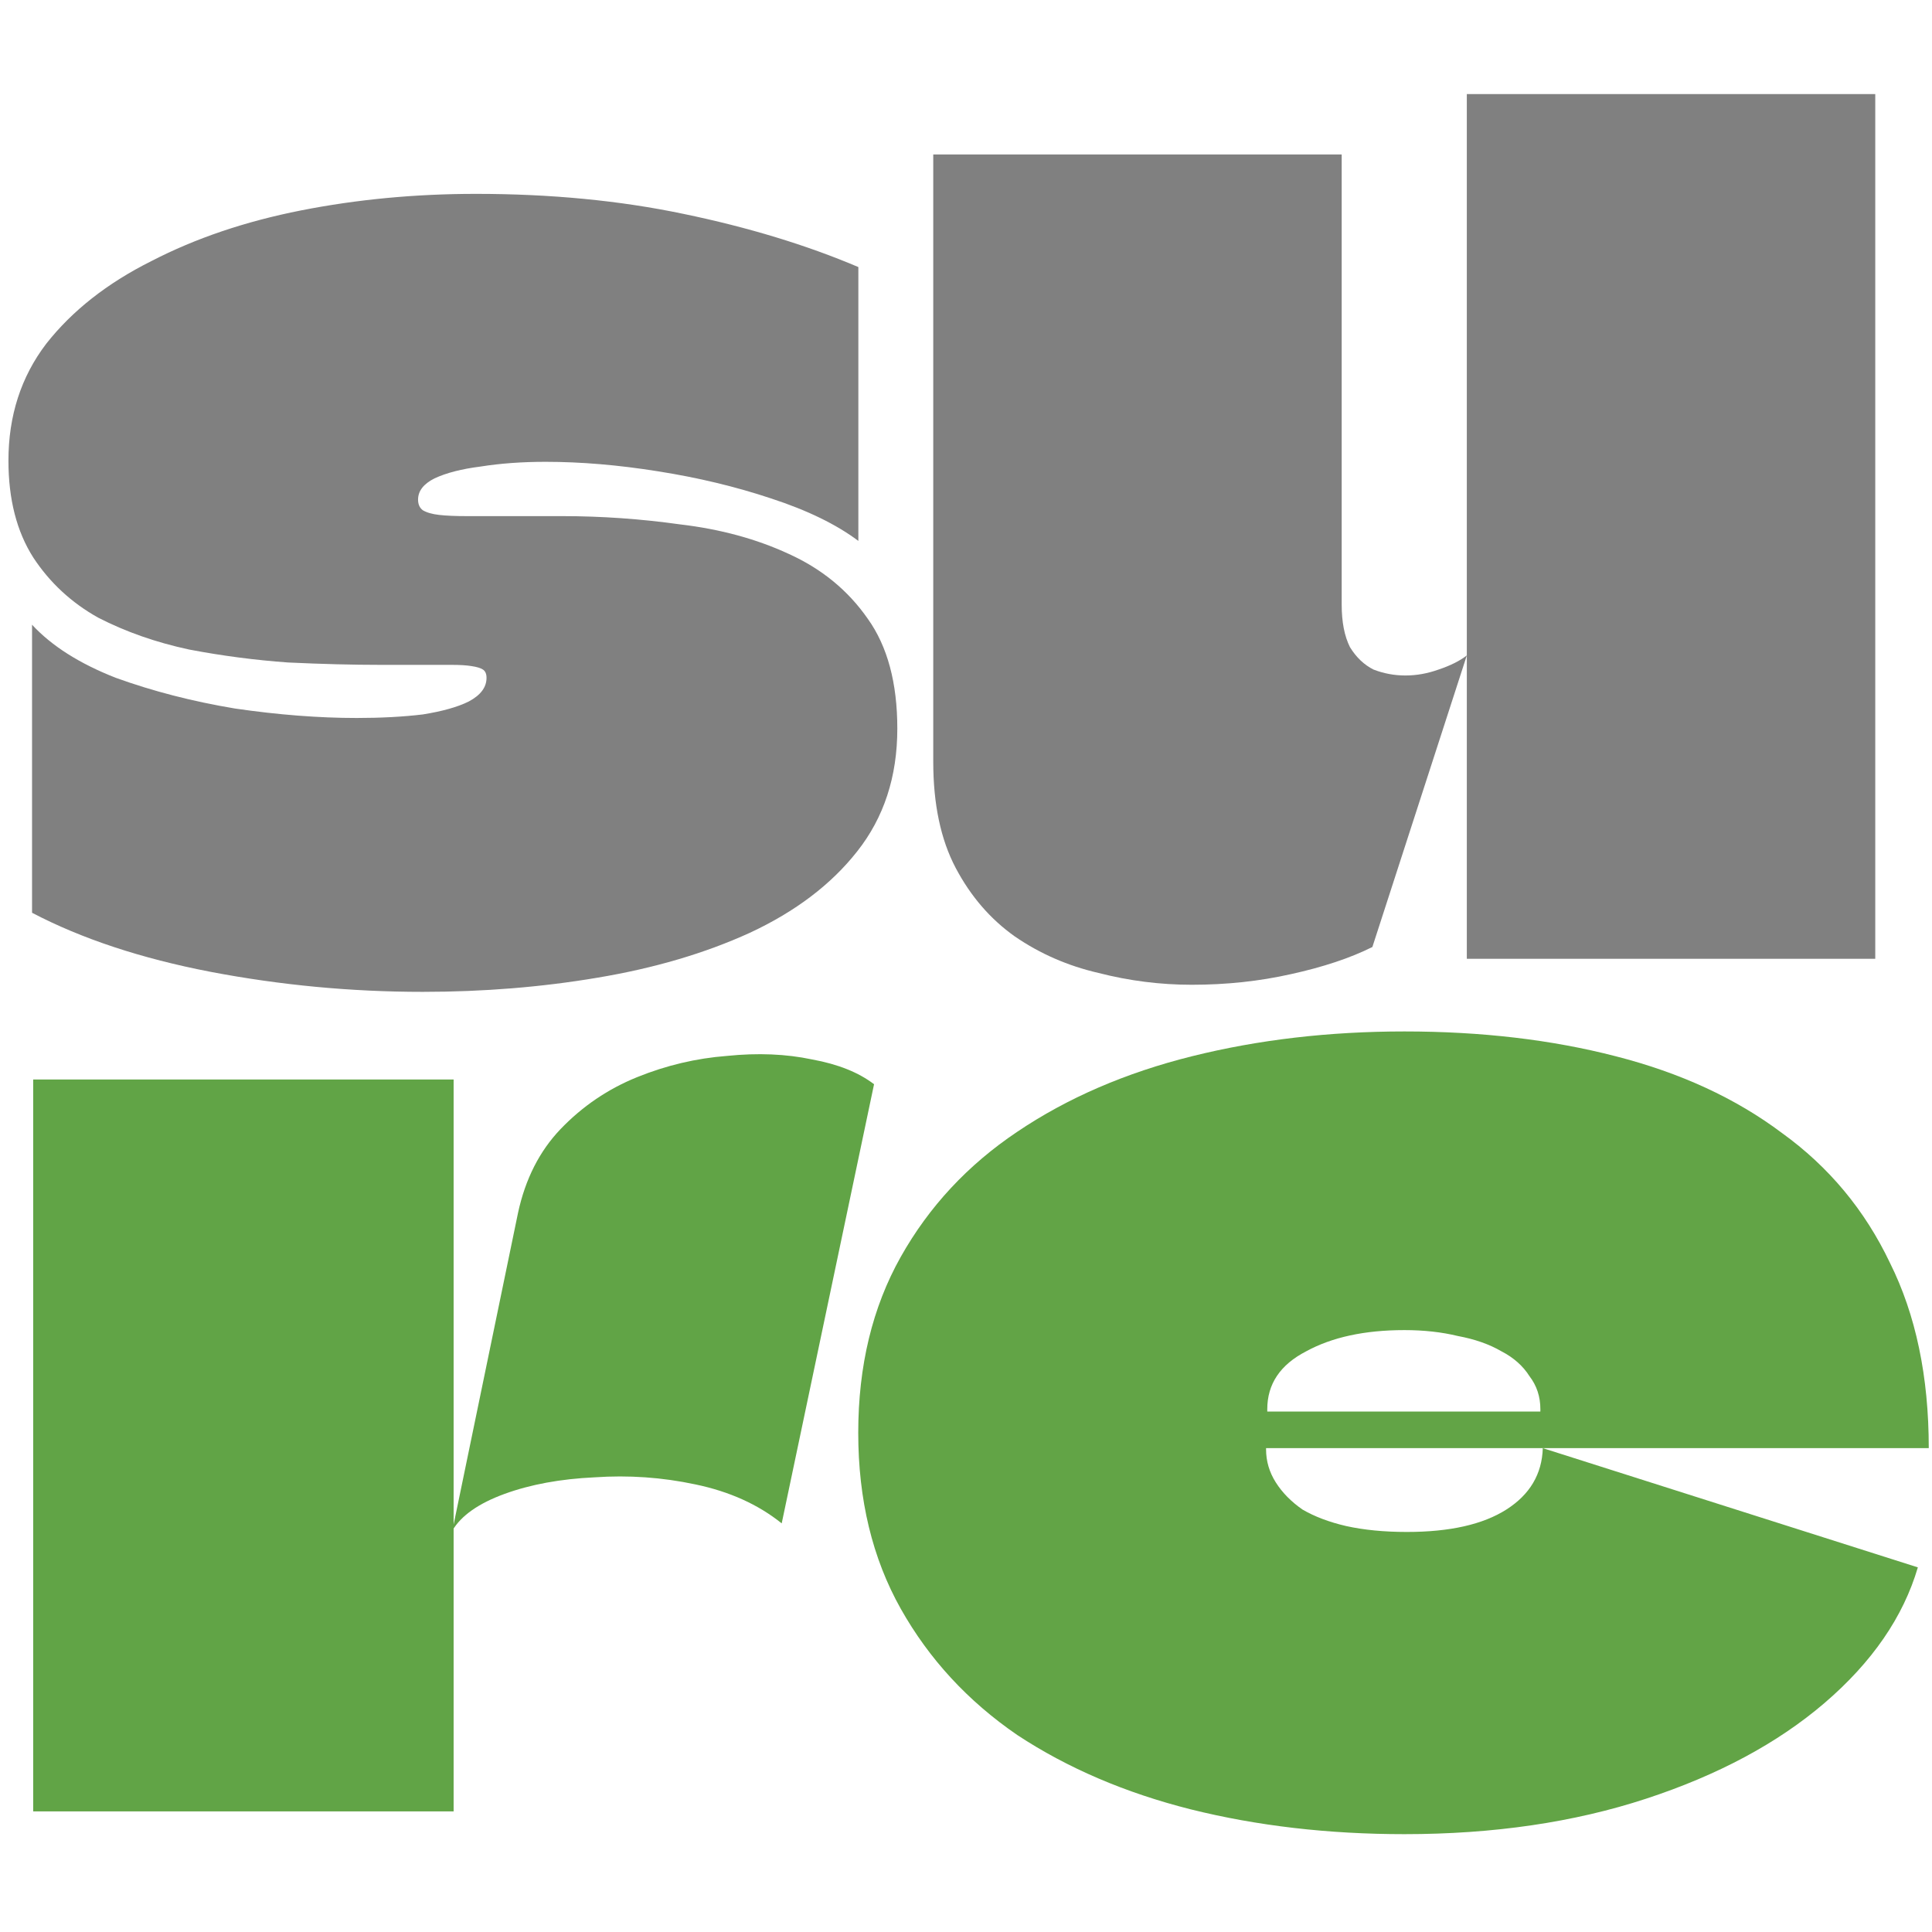 <svg xmlns="http://www.w3.org/2000/svg" width="300" height="300" viewBox="0 0 160 145" fill="none">
<path d="M116.51 119.37C120.062 119.37 122.809 118.751 124.752 117.513C126.696 116.274 127.701 114.58 127.768 112.429L158.828 122.303C157.621 126.409 155.042 130.156 151.088 133.545C147.201 136.869 142.276 139.509 136.312 141.464C130.348 143.419 123.68 144.397 116.309 144.397C110.01 144.397 104.113 143.712 98.618 142.344C93.19 140.975 88.399 138.922 84.244 136.185C80.156 133.382 76.94 129.896 74.594 125.725C72.249 121.553 71.076 116.698 71.076 111.158C71.076 105.618 72.249 100.763 74.594 96.592C76.94 92.421 80.156 88.967 84.244 86.229C88.399 83.427 93.223 81.341 98.718 79.973C104.213 78.604 110.077 77.92 116.309 77.92C122.675 77.92 128.505 78.604 133.799 79.973C139.16 81.341 143.75 83.459 147.57 86.327C151.456 89.129 154.438 92.714 156.516 97.081C158.66 101.382 159.732 106.498 159.732 112.429H104.95C104.95 112.429 104.917 112.429 104.85 112.429C104.85 112.429 104.85 112.462 104.85 112.527C104.85 113.504 105.118 114.417 105.654 115.264C106.19 116.111 106.927 116.861 107.865 117.513C108.871 118.099 110.077 118.555 111.484 118.881C112.958 119.207 114.634 119.37 116.51 119.37ZM116.309 102.653C113.025 102.653 110.311 103.24 108.167 104.413C106.023 105.521 104.95 107.117 104.95 109.203C104.95 109.268 104.95 109.333 104.95 109.399C105.017 109.399 105.051 109.399 105.051 109.399H127.466C127.533 109.399 127.567 109.399 127.567 109.399C127.567 109.333 127.567 109.268 127.567 109.203C127.567 108.16 127.265 107.248 126.662 106.466C126.126 105.618 125.355 104.934 124.35 104.413C123.345 103.826 122.139 103.403 120.732 103.142C119.391 102.816 117.917 102.653 116.309 102.653Z" fill="#62a446"/>
<path d="M37.567 81.901C37.567 85.811 37.567 89.755 37.567 93.73C37.567 97.641 37.567 101.584 37.567 105.559C37.567 109.47 37.567 113.413 37.567 117.388C37.567 121.559 37.567 125.73 37.567 129.902C37.567 134.073 37.567 138.276 37.567 142.513H2.748C2.748 136.06 2.748 129.608 2.748 123.156C2.748 116.704 2.748 110.252 2.748 103.799C2.748 100.15 2.748 96.5 2.748 92.85C2.748 89.201 2.748 85.551 2.748 81.901H37.567ZM37.466 119.246L42.9 92.948C43.504 90.146 44.678 87.832 46.422 86.007C48.234 84.117 50.347 82.683 52.762 81.706C55.177 80.728 57.66 80.141 60.209 79.946C62.758 79.685 65.106 79.783 67.253 80.239C69.4 80.63 71.111 81.315 72.385 82.292L64.737 118.659C62.792 117.095 60.41 116.02 57.593 115.433C54.842 114.846 52.058 114.651 49.24 114.846C46.422 114.977 43.94 115.433 41.793 116.215C39.646 116.997 38.204 118.007 37.466 119.246Z" fill="#61a446"/>
<path d="M155.301 0.292C155.301 4.658 155.301 20.058 155.301 24.489C155.301 28.921 155.301 33.353 155.301 37.785C155.301 41.565 155.301 45.378 155.301 49.223C155.301 53.003 155.301 56.783 155.301 60.563C155.301 64.343 155.301 68.123 155.301 71.903H121.476C121.476 69.166 121.476 66.396 121.476 63.594C121.476 60.791 121.476 57.989 121.476 55.186C121.476 52.319 121.476 49.549 121.476 46.877C121.476 40.815 121.476 34.885 121.476 29.084C121.476 23.218 121.476 6.288 121.476 0.292H155.301ZM111.113 5.292C111.113 8.746 111.113 18.233 111.113 21.752C111.113 25.206 111.113 28.66 111.113 32.115C111.113 35.569 111.113 39.056 111.113 42.575C111.113 44.009 111.341 45.182 111.798 46.094C112.319 46.942 112.971 47.561 113.753 47.952C114.6 48.278 115.48 48.441 116.392 48.441C117.305 48.441 118.217 48.278 119.13 47.952C120.107 47.626 120.889 47.235 121.476 46.779L113.655 70.926C111.83 71.838 109.582 72.588 106.909 73.174C104.303 73.761 101.565 74.054 98.698 74.054C96.091 74.054 93.516 73.728 90.975 73.076C88.433 72.49 86.119 71.48 84.034 70.046C82.013 68.612 80.384 66.722 79.145 64.376C77.907 62.029 77.288 59.097 77.288 55.577C77.288 50.885 77.288 46.192 77.288 41.5C77.288 36.807 77.288 32.115 77.288 27.422C77.288 24.75 77.288 22.078 77.288 19.406C77.288 16.669 77.288 7.964 77.288 5.292H111.113Z" fill="grey"/>
<path d="M0.699 30.648C0.699 26.933 1.742 23.707 3.827 20.97C5.978 18.233 8.878 15.952 12.528 14.127C16.178 12.237 20.316 10.836 24.944 9.923C29.571 9.011 34.394 8.555 39.412 8.555C45.603 8.555 51.339 9.108 56.618 10.216C61.962 11.324 66.785 12.791 71.086 14.616V37.296C69.262 35.928 66.85 34.754 63.852 33.777C60.919 32.799 57.791 32.05 54.467 31.528C51.209 31.007 48.113 30.746 45.18 30.746C43.225 30.746 41.432 30.877 39.803 31.137C38.239 31.333 36.968 31.659 35.99 32.115C35.078 32.571 34.622 33.158 34.622 33.874C34.622 34.266 34.752 34.559 35.013 34.754C35.339 34.95 35.795 35.08 36.382 35.145C36.968 35.211 37.718 35.243 38.63 35.243C40.129 35.243 41.465 35.243 42.638 35.243C43.811 35.243 45.115 35.243 46.549 35.243C49.807 35.243 53.066 35.471 56.325 35.928C59.648 36.319 62.647 37.133 65.319 38.371C68.056 39.61 70.239 41.402 71.868 43.748C73.498 46.029 74.312 49.06 74.312 52.84C74.312 56.816 73.205 60.205 70.989 63.007C68.838 65.744 65.873 67.993 62.093 69.753C58.378 71.447 54.174 72.685 49.481 73.468C44.854 74.25 40.031 74.641 35.013 74.641C29.082 74.641 23.216 74.087 17.416 72.979C11.681 71.871 6.76 70.241 2.654 68.091V44.237C4.283 45.997 6.597 47.463 9.595 48.636C12.658 49.744 15.95 50.592 19.469 51.178C23.053 51.7 26.41 51.96 29.538 51.96C31.559 51.96 33.383 51.862 35.013 51.667C36.642 51.406 37.913 51.048 38.825 50.592C39.803 50.07 40.292 49.418 40.292 48.636C40.292 48.31 40.194 48.082 39.999 47.952C39.803 47.822 39.477 47.724 39.021 47.659C38.63 47.594 38.076 47.561 37.359 47.561C36.382 47.561 35.371 47.561 34.328 47.561C33.286 47.561 32.341 47.561 31.493 47.561C29.212 47.561 26.671 47.496 23.868 47.365C21.131 47.17 18.393 46.812 15.656 46.29C12.919 45.703 10.41 44.824 8.129 43.651C5.913 42.412 4.12 40.75 2.752 38.665C1.383 36.514 0.699 33.842 0.699 30.648Z" fill="grey"/>
</svg>
